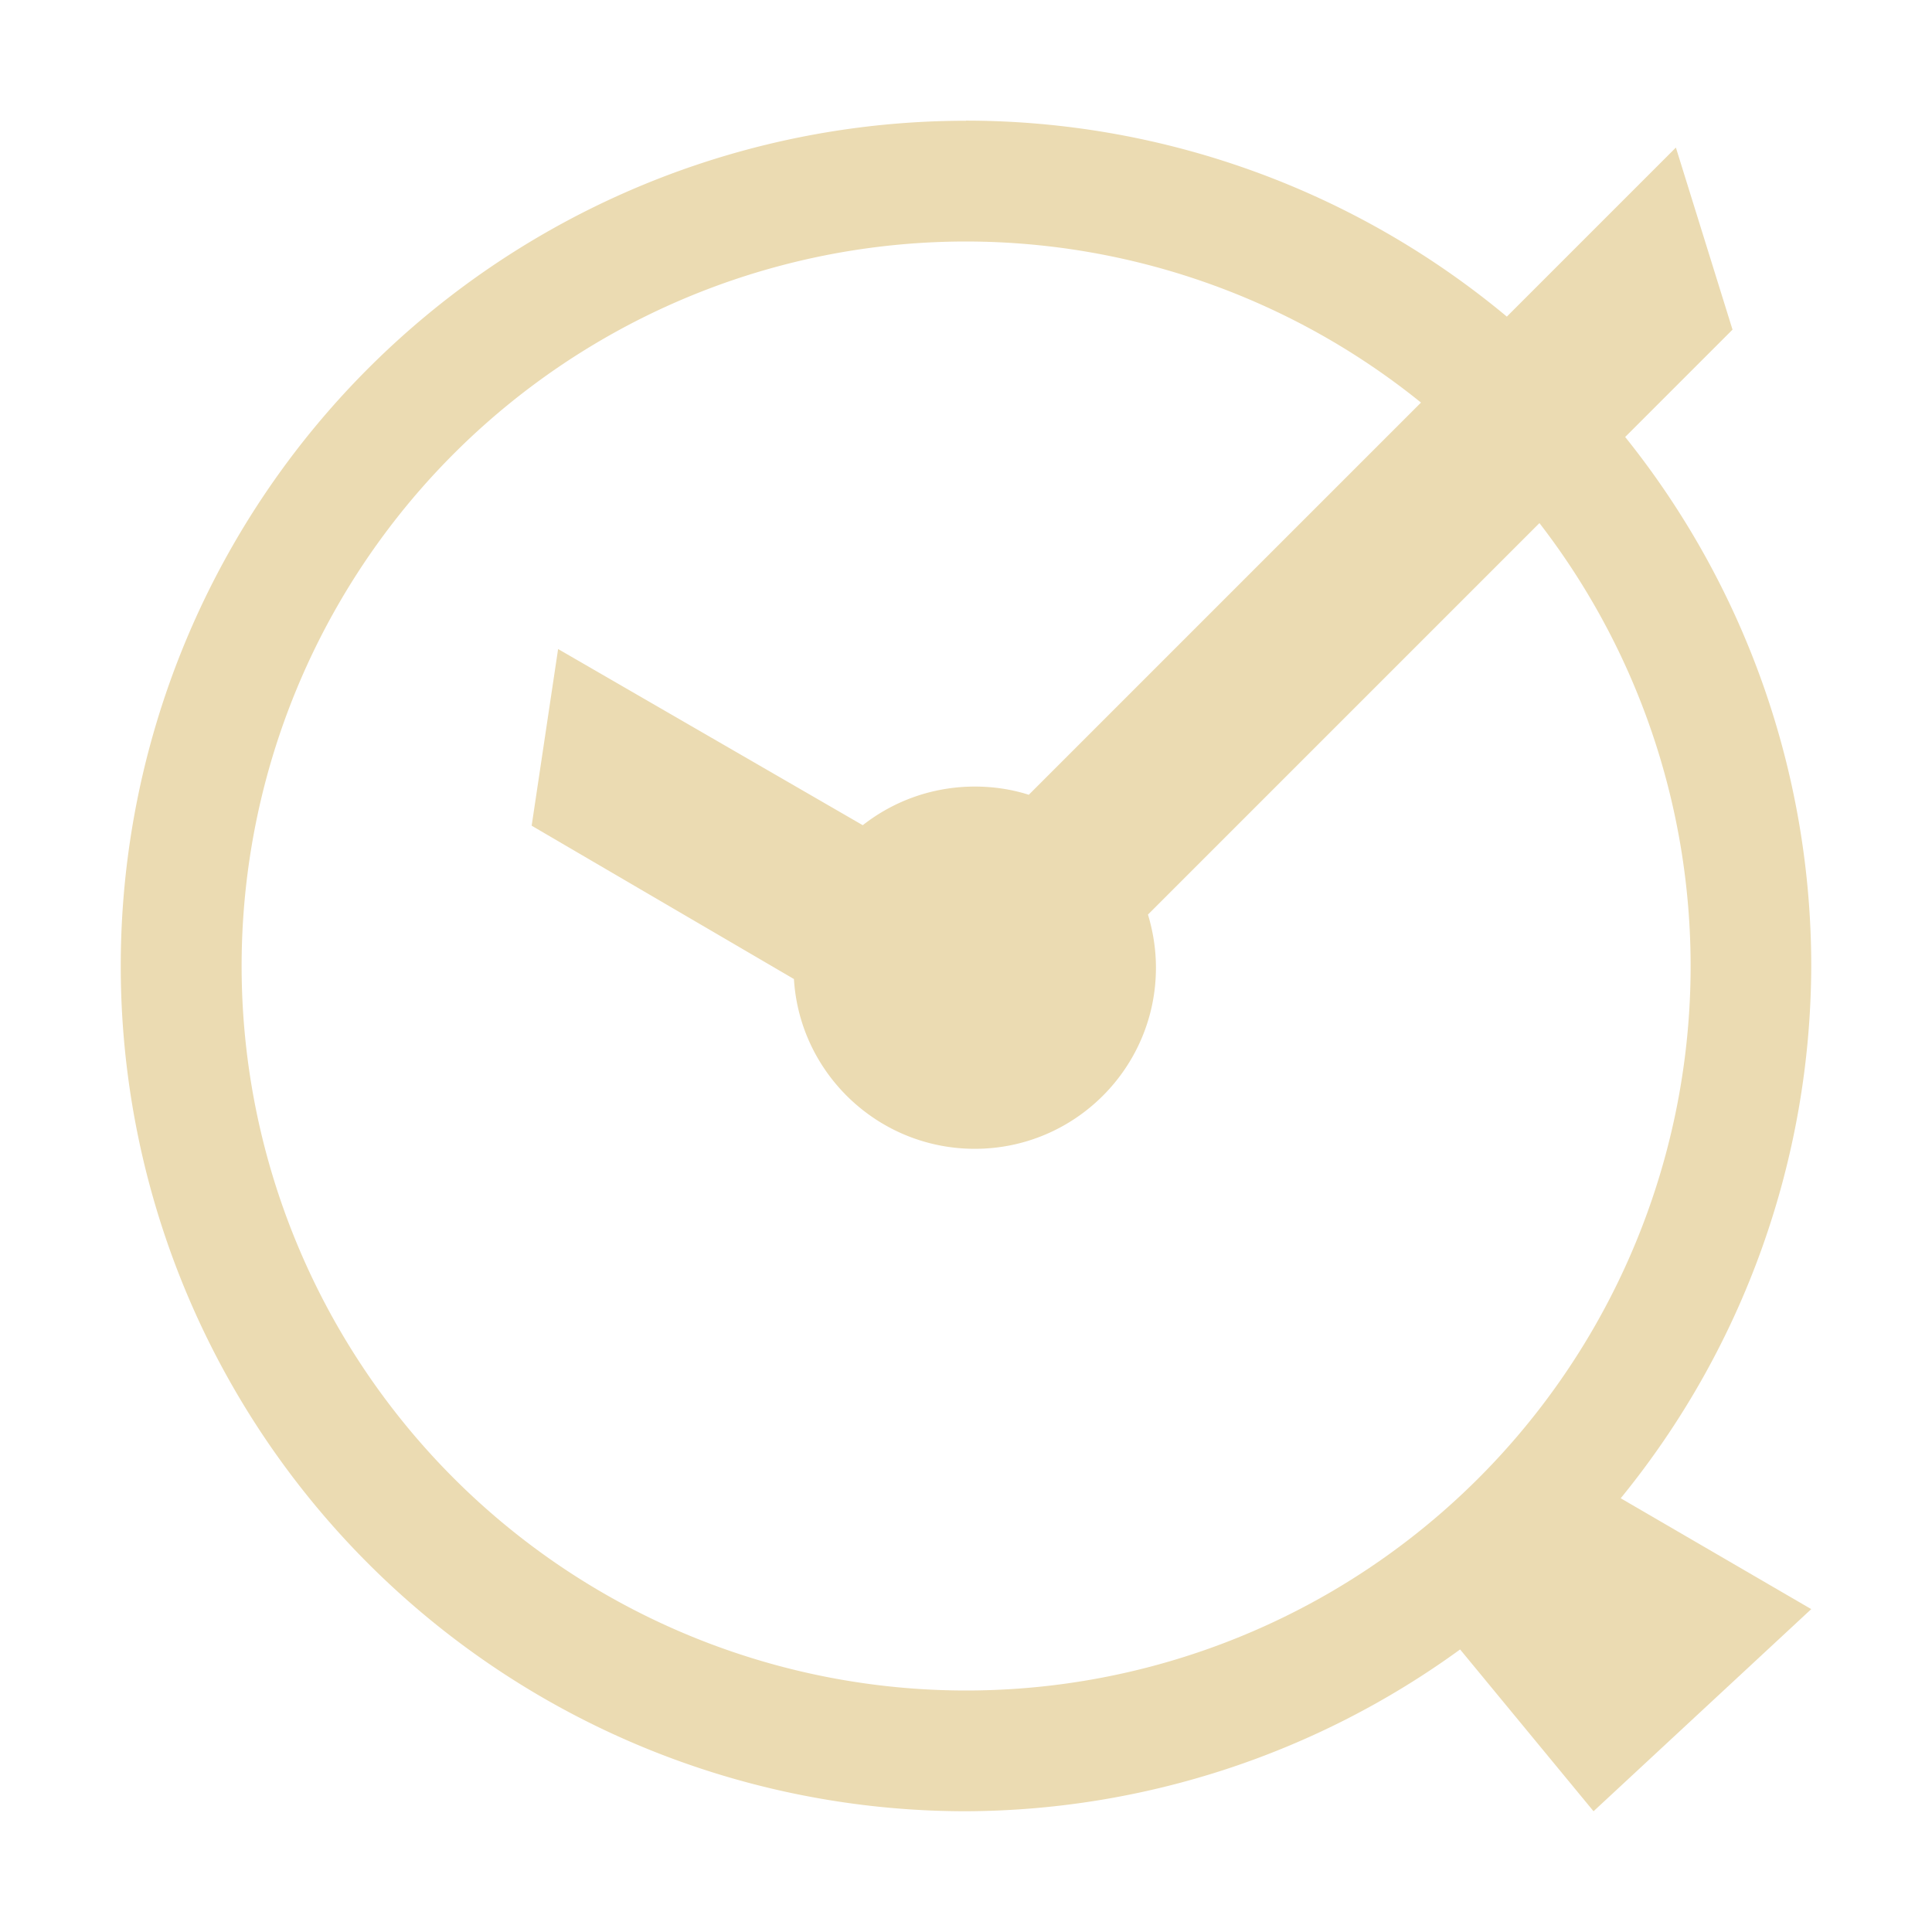 <svg width="16" height="16" version="1.1" xmlns="http://www.w3.org/2000/svg">
  <defs>
    <style type="text/css" id="current-color-scheme">.ColorScheme-Text { color:#ebdbb2; } .ColorScheme-Highlight { color:#458588; }</style>
  </defs>
  <path class="ColorScheme-Text" fill="currentColor" d="m8 1a7 7 0 0 0-7 7 7 7 0 0 0 7 7 7 7 0 0 0 4.092-1.34l1.105 1.34 1.803-1.674-1.578-0.918a7 7 0 0 0 1.578-4.408 7 7 0 0 0-1.541-4.381l0.889-0.889-0.469-1.508-1.4 1.4a7 7 0 0 0-4.479-1.623zm0 1a6 6 0 0 1 3.768 1.334l-3.248 3.248c-0.141-0.045-0.291-0.068-0.447-0.068-0.349 0-0.672 0.119-0.928 0.32l-2.523-1.459-0.219 1.463 2.172 1.27c0.048 0.785 0.702 1.406 1.498 1.406 0.828 0 1.5-0.672 1.5-1.5 0-0.153-0.024-0.3-0.066-0.44l3.242-3.242a6 6 0 0 1 1.252 3.668 6 6 0 0 1-6 6 6 6 0 0 1-6-6 6 6 0 0 1 6-6z"/>
</svg>
